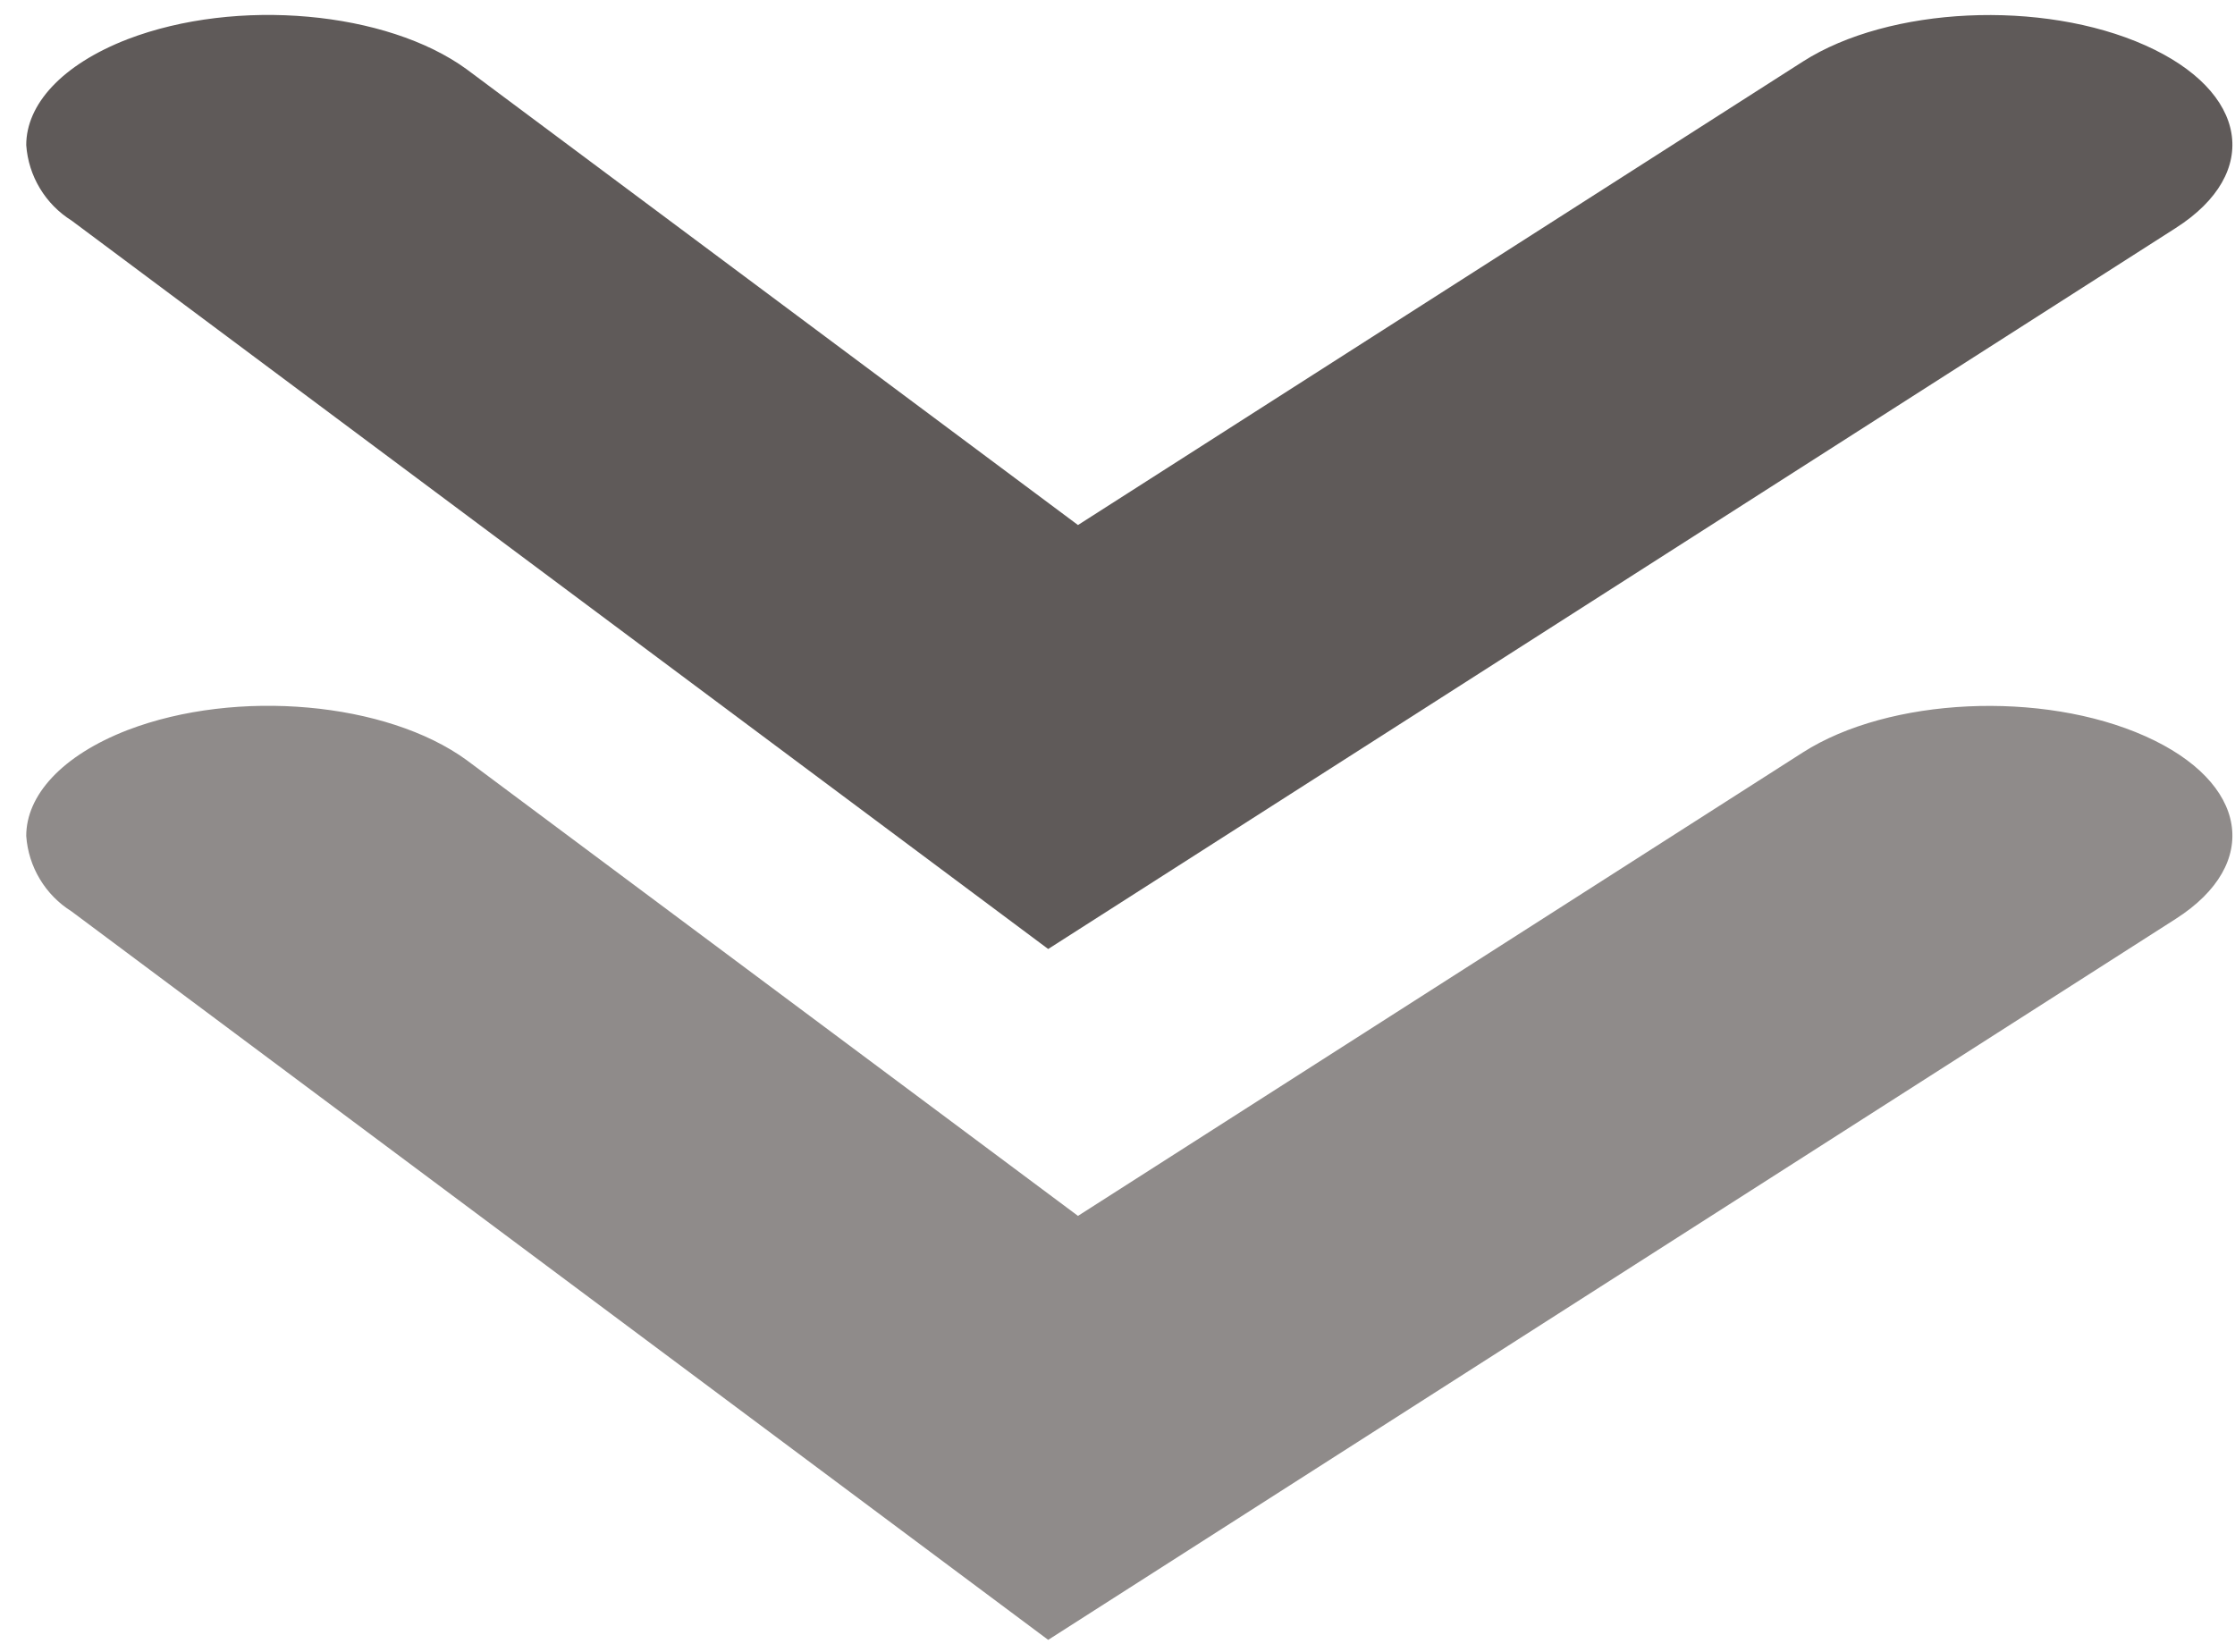 <svg width="69" height="51" viewBox="0 0 69 51" fill="none" xmlns="http://www.w3.org/2000/svg">
<path d="M0.81 4.48C0.81 3.23 1.9 2 3.94 1.21C7.31 -0.08 11.94 0.34 14.409 2.14L33.28 16.21L55.66 1.9C58.319 0.2 63.05 -0.02 66.23 1.4C69.41 2.82 69.83 5.34 67.17 7.04L32.36 29.3L2.21 6.81C1.809 6.559 1.474 6.218 1.231 5.813C0.987 5.408 0.843 4.951 0.81 4.48Z" fill="#5F5A59"/>
<path d="M0.81 25.81C0.81 24.56 1.9 23.33 3.94 22.54C7.31 21.25 11.94 21.67 14.409 23.47L33.28 37.54L55.66 23.23C58.319 21.53 63.05 21.31 66.23 22.73C69.41 24.15 69.83 26.67 67.17 28.37L32.36 50.63L2.21 28.14C1.809 27.889 1.474 27.548 1.231 27.143C0.987 26.738 0.843 26.281 0.81 25.81Z" fill="#8F8B8A"/>
</svg>
